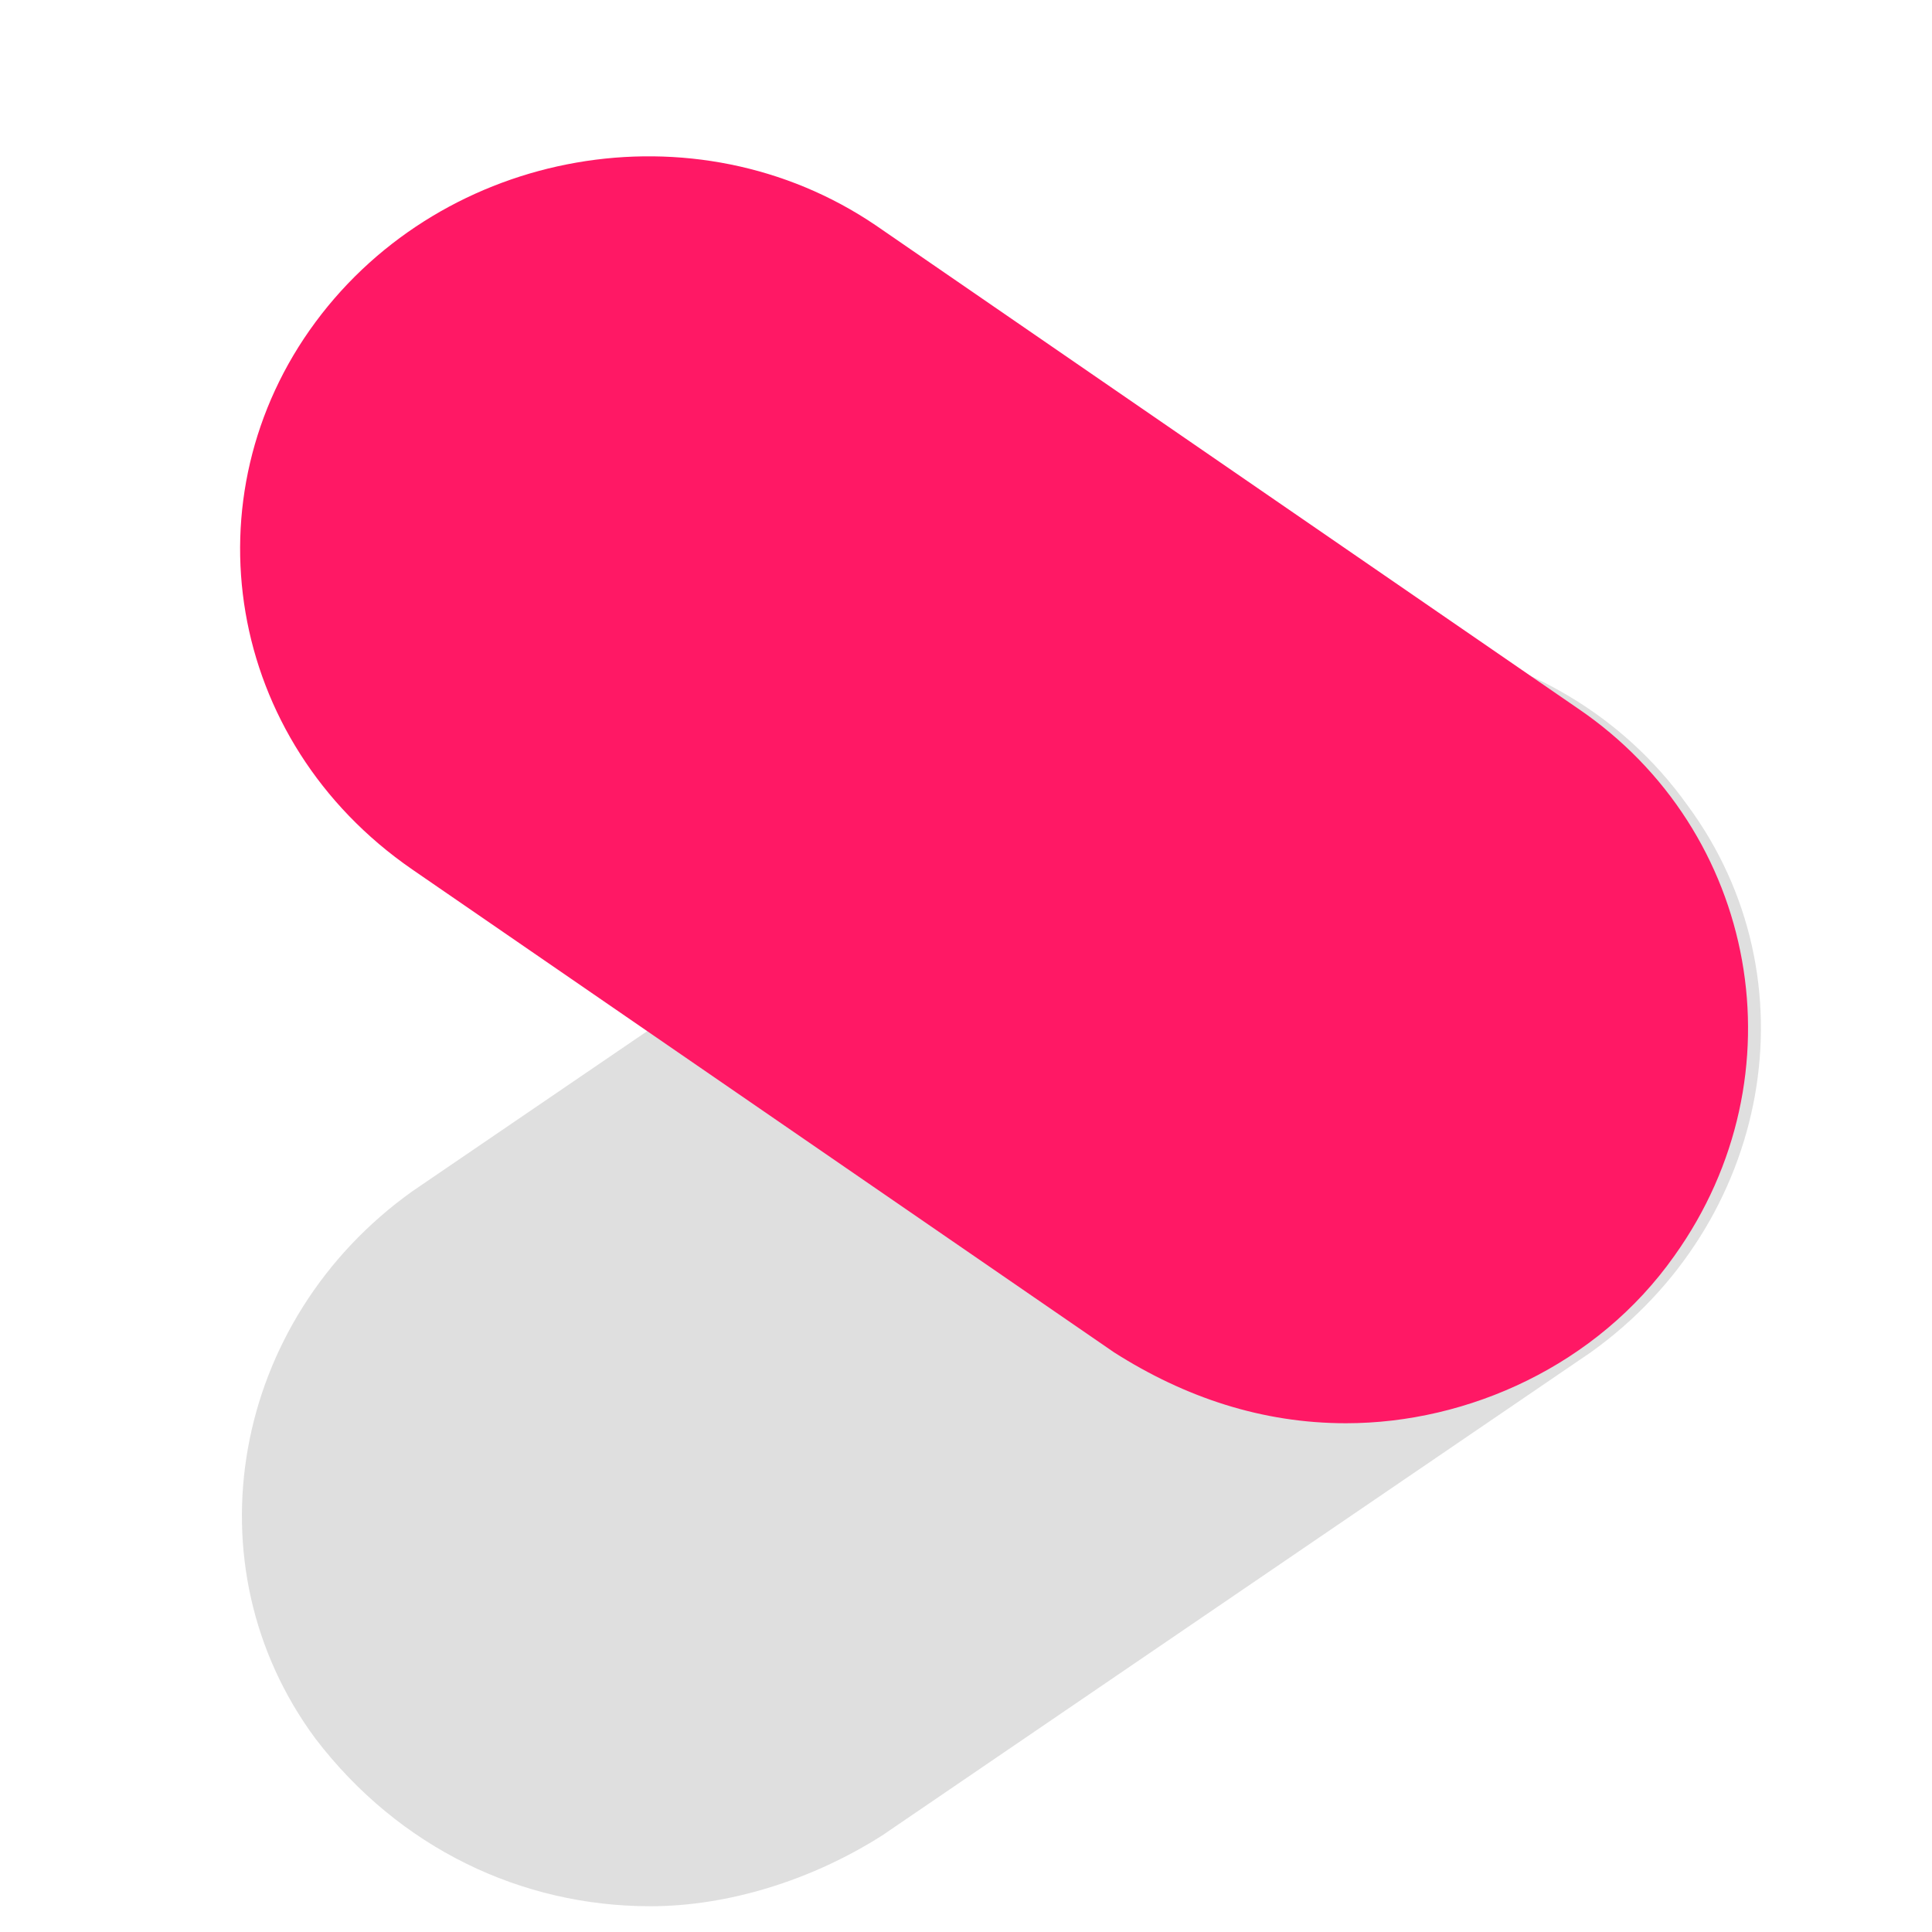 <?xml version="1.0" encoding="utf-8"?>
<!-- Generator: Adobe Illustrator 24.0.2, SVG Export Plug-In . SVG Version: 6.00 Build 0)  -->
<svg version="1.1" id="Capa_1" xmlns="http://www.w3.org/2000/svg" xmlns:xlink="http://www.w3.org/1999/xlink" x="0px" y="0px"
	 viewBox="0 0 30 30" style="enable-background:new 0 0 30 30;" xml:space="preserve">
<style type="text/css">
	.st0{opacity:0.4;}
	.st1{fill:#B0B0B0;}
	.st2{fill:#FF1865;}
</style>
<title></title>
<g>
	<g class="st0">
		<path class="st1" d="M10.1,29.6c-2,0-3.9-0.9-5.2-2.6c-2-2.7-1.3-6.5,1.5-8.5l11-7.5c2.8-1.9,6.8-1.3,8.8,1.5
			c2,2.7,1.3,6.5-1.5,8.5l-11,7.5C12.6,29.2,11.3,29.6,10.1,29.6z"/>
	</g>
	<g>
		<path class="st2" d="M20.9,22.1c-1.3,0-2.5-0.4-3.6-1.1L6.4,13.5c-2.9-2-3.5-5.8-1.5-8.5s5.9-3.4,8.7-1.5L24.5,11
			c2.8,1.9,3.5,5.7,1.5,8.5C24.8,21.2,22.8,22.1,20.9,22.1z"/>
	</g>
</g>
</svg>
